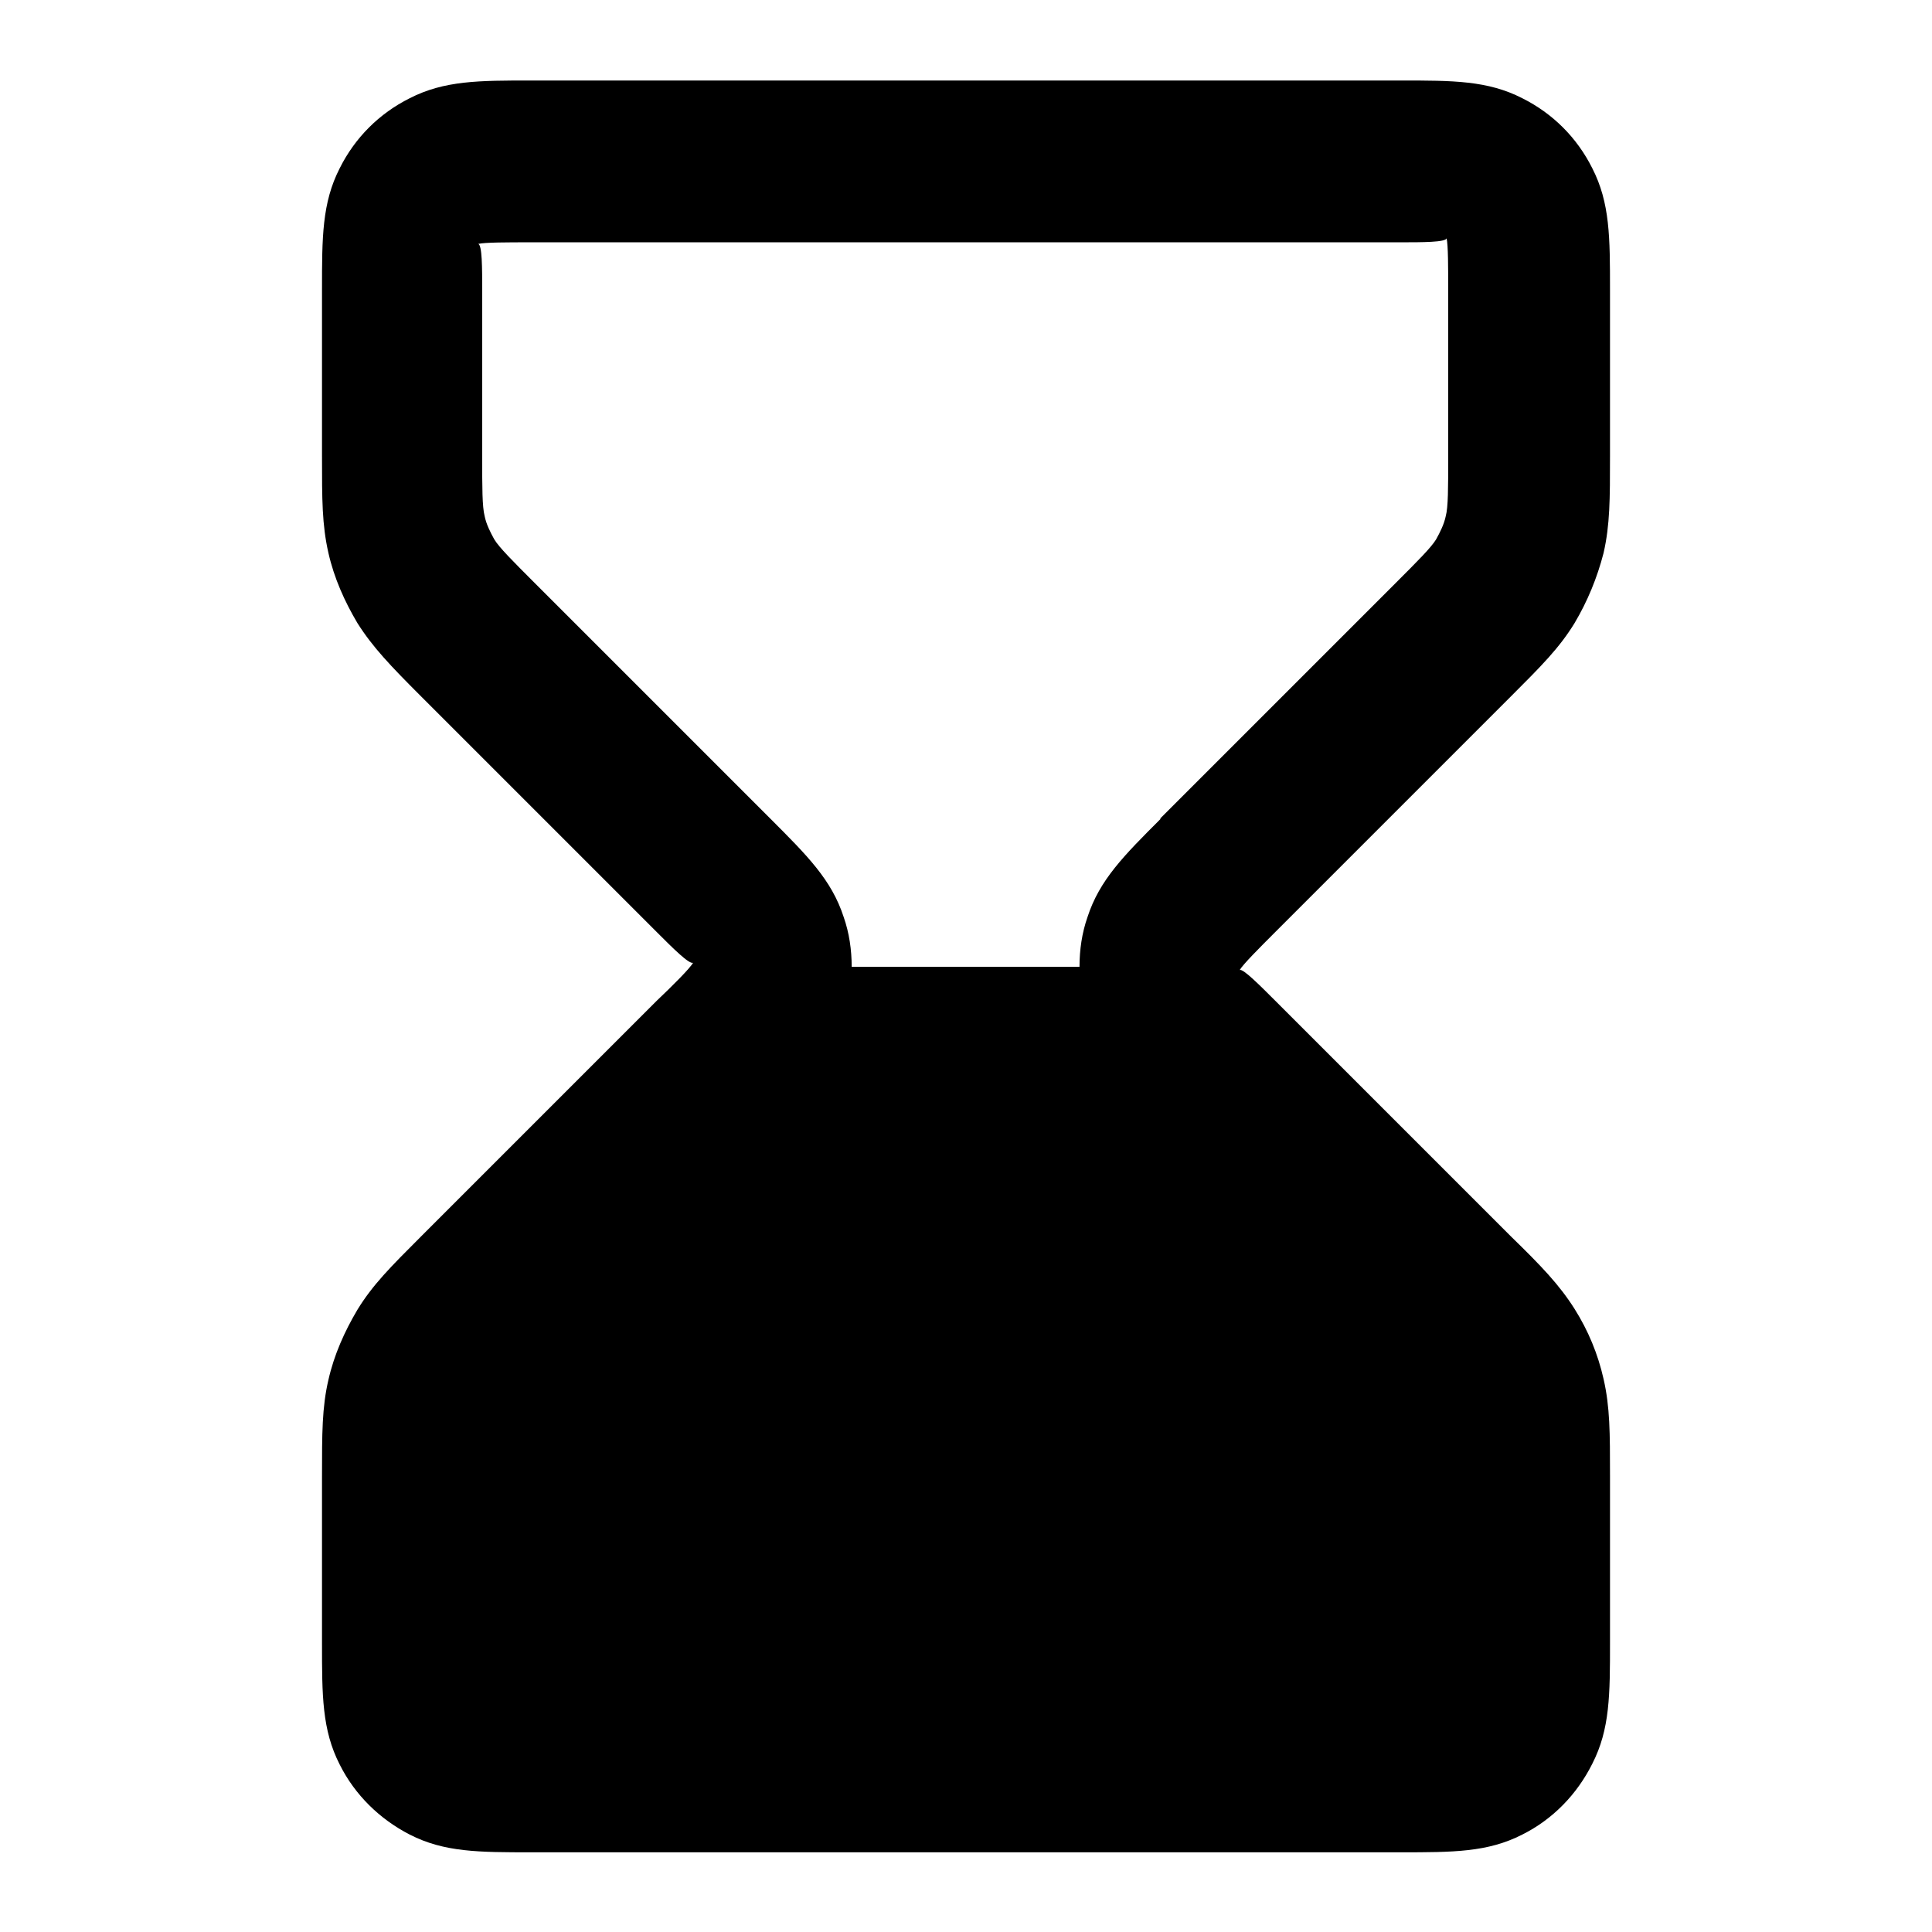 <svg xmlns="http://www.w3.org/2000/svg" width="24" height="24" fill="none"><path fill="#000" d="M18.77 8.65c.38-.38.6-.6.79-.91.16-.27.28-.56.36-.87.08-.35.08-.67.08-1.2V3.6c0-.65 0-1.08-.22-1.51-.19-.38-.49-.68-.87-.87C18.48 1 18.05 1 17.4 1H6.6c-.65 0-1.08 0-1.51.22-.38.19-.68.49-.87.87C4 2.52 4 2.95 4 3.6v2.07c0 .53 0 .85.08 1.2.07.31.2.6.36.87.19.3.41.53.79.91l2.93 2.93c.2.2.4.4.45.38-.04.07-.25.28-.45.47l-2.93 2.93c-.38.38-.6.6-.79.91-.16.27-.29.56-.36.87-.08.34-.08.67-.08 1.2v2.07c0 .65 0 1.08.22 1.51.19.38.5.68.87.87.43.22.86.22 1.51.22h10.8c.65 0 1.08 0 1.51-.22.38-.19.68-.5.87-.88.22-.43.22-.86.22-1.51v-2.07c0-.53 0-.85-.08-1.2-.07-.31-.19-.6-.36-.87-.19-.3-.41-.53-.79-.9l-2.93-2.93c-.2-.2-.4-.4-.44-.38.04-.07.25-.28.44-.47l2.93-2.93Zm-4.35 1.52c-.46.46-.76.76-.91 1.22-.07.2-.1.41-.1.62h-2.83c0-.21-.03-.42-.1-.62-.15-.46-.45-.76-.91-1.22L6.64 7.24c-.27-.27-.44-.44-.5-.54-.05-.09-.1-.19-.12-.29-.03-.12-.03-.35-.03-.73V3.61c0-.28 0-.57-.05-.58.08-.02.37-.02.65-.02h10.8c.28 0 .57 0 .58-.05.02.08.02.37.02.65v2.07c0 .38 0 .62-.03.73-.02.1-.07.2-.12.29-.06.1-.23.27-.5.54l-2.93 2.93h.01Z"/></svg>